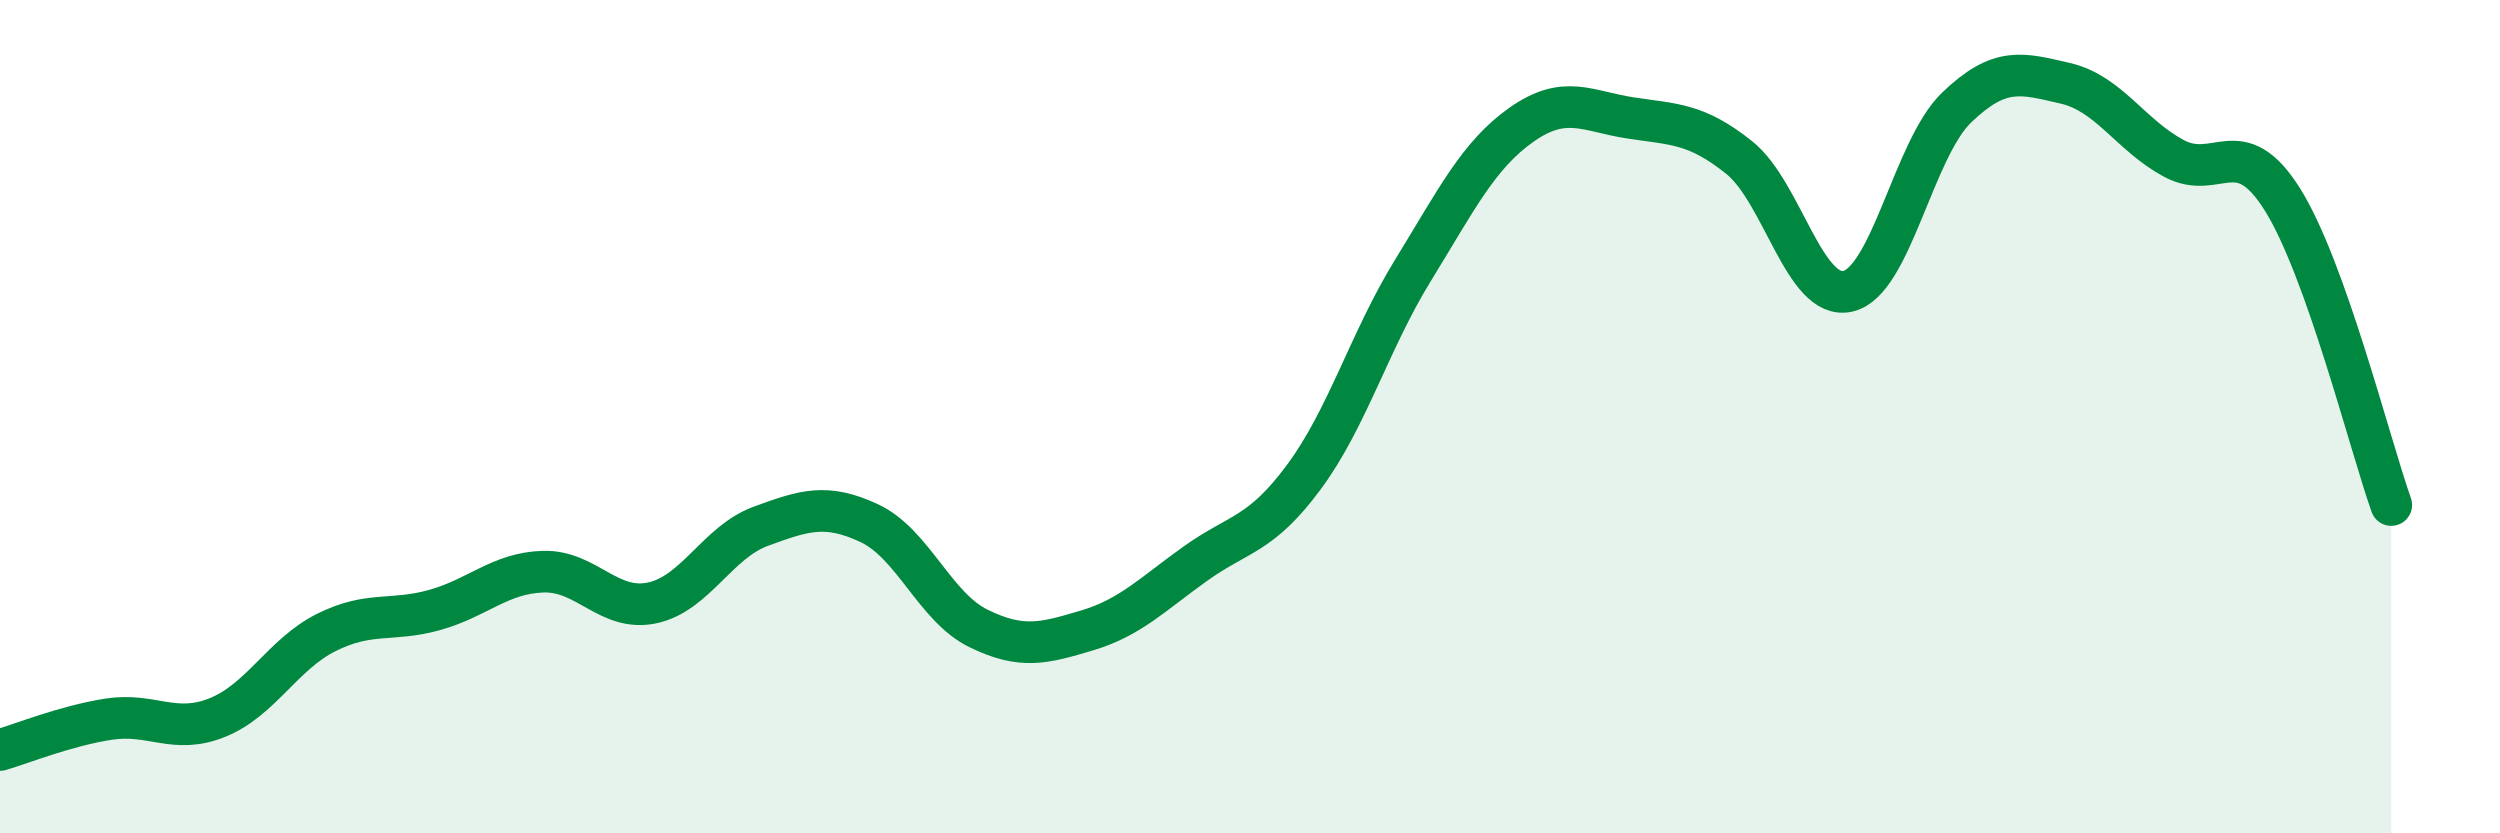 
    <svg width="60" height="20" viewBox="0 0 60 20" xmlns="http://www.w3.org/2000/svg">
      <path
        d="M 0,18 C 0.52,17.85 1.57,17.42 2.61,17.26 C 3.65,17.1 4.18,17.64 5.22,17.22 C 6.26,16.8 6.79,15.7 7.83,15.18 C 8.87,14.66 9.39,14.93 10.43,14.64 C 11.47,14.35 12,13.75 13.04,13.72 C 14.08,13.69 14.61,14.69 15.65,14.47 C 16.69,14.25 17.22,13.01 18.26,12.63 C 19.3,12.25 19.83,12.07 20.87,12.56 C 21.91,13.05 22.44,14.57 23.48,15.08 C 24.52,15.59 25.05,15.44 26.09,15.13 C 27.13,14.82 27.66,14.26 28.7,13.52 C 29.74,12.78 30.26,12.85 31.3,11.44 C 32.34,10.03 32.87,8.18 33.91,6.49 C 34.95,4.8 35.48,3.72 36.52,2.99 C 37.56,2.26 38.09,2.67 39.13,2.83 C 40.17,2.99 40.7,2.95 41.74,3.78 C 42.78,4.61 43.31,7.23 44.35,6.99 C 45.39,6.75 45.92,3.58 46.96,2.58 C 48,1.58 48.53,1.76 49.57,2 C 50.61,2.24 51.13,3.24 52.17,3.8 C 53.21,4.36 53.74,3.13 54.78,4.79 C 55.82,6.45 56.87,10.65 57.39,12.12L57.39 20L0 20Z"
        fill="#008740"
        opacity="0.1"
        stroke-linecap="round"
        stroke-linejoin="round"
      />
      <path
        d="M 0,18 C 0.52,17.85 1.57,17.42 2.61,17.26 C 3.65,17.1 4.18,17.64 5.22,17.22 C 6.26,16.8 6.79,15.7 7.83,15.18 C 8.87,14.66 9.39,14.93 10.43,14.64 C 11.47,14.35 12,13.75 13.04,13.72 C 14.08,13.69 14.61,14.69 15.65,14.47 C 16.69,14.25 17.22,13.01 18.26,12.63 C 19.3,12.25 19.83,12.07 20.87,12.56 C 21.91,13.05 22.44,14.57 23.48,15.08 C 24.52,15.59 25.05,15.44 26.09,15.13 C 27.13,14.82 27.66,14.26 28.7,13.52 C 29.74,12.78 30.26,12.85 31.3,11.44 C 32.34,10.03 32.87,8.18 33.91,6.49 C 34.95,4.8 35.48,3.72 36.52,2.99 C 37.56,2.26 38.09,2.67 39.13,2.83 C 40.17,2.99 40.7,2.95 41.74,3.78 C 42.78,4.61 43.31,7.23 44.35,6.99 C 45.39,6.75 45.92,3.58 46.96,2.58 C 48,1.58 48.53,1.76 49.57,2 C 50.61,2.24 51.13,3.24 52.17,3.8 C 53.21,4.36 53.74,3.13 54.78,4.79 C 55.82,6.45 56.87,10.65 57.39,12.12"
        stroke="#008740"
        stroke-width="1"
        fill="none"
        stroke-linecap="round"
        stroke-linejoin="round"
      />
    </svg>
  